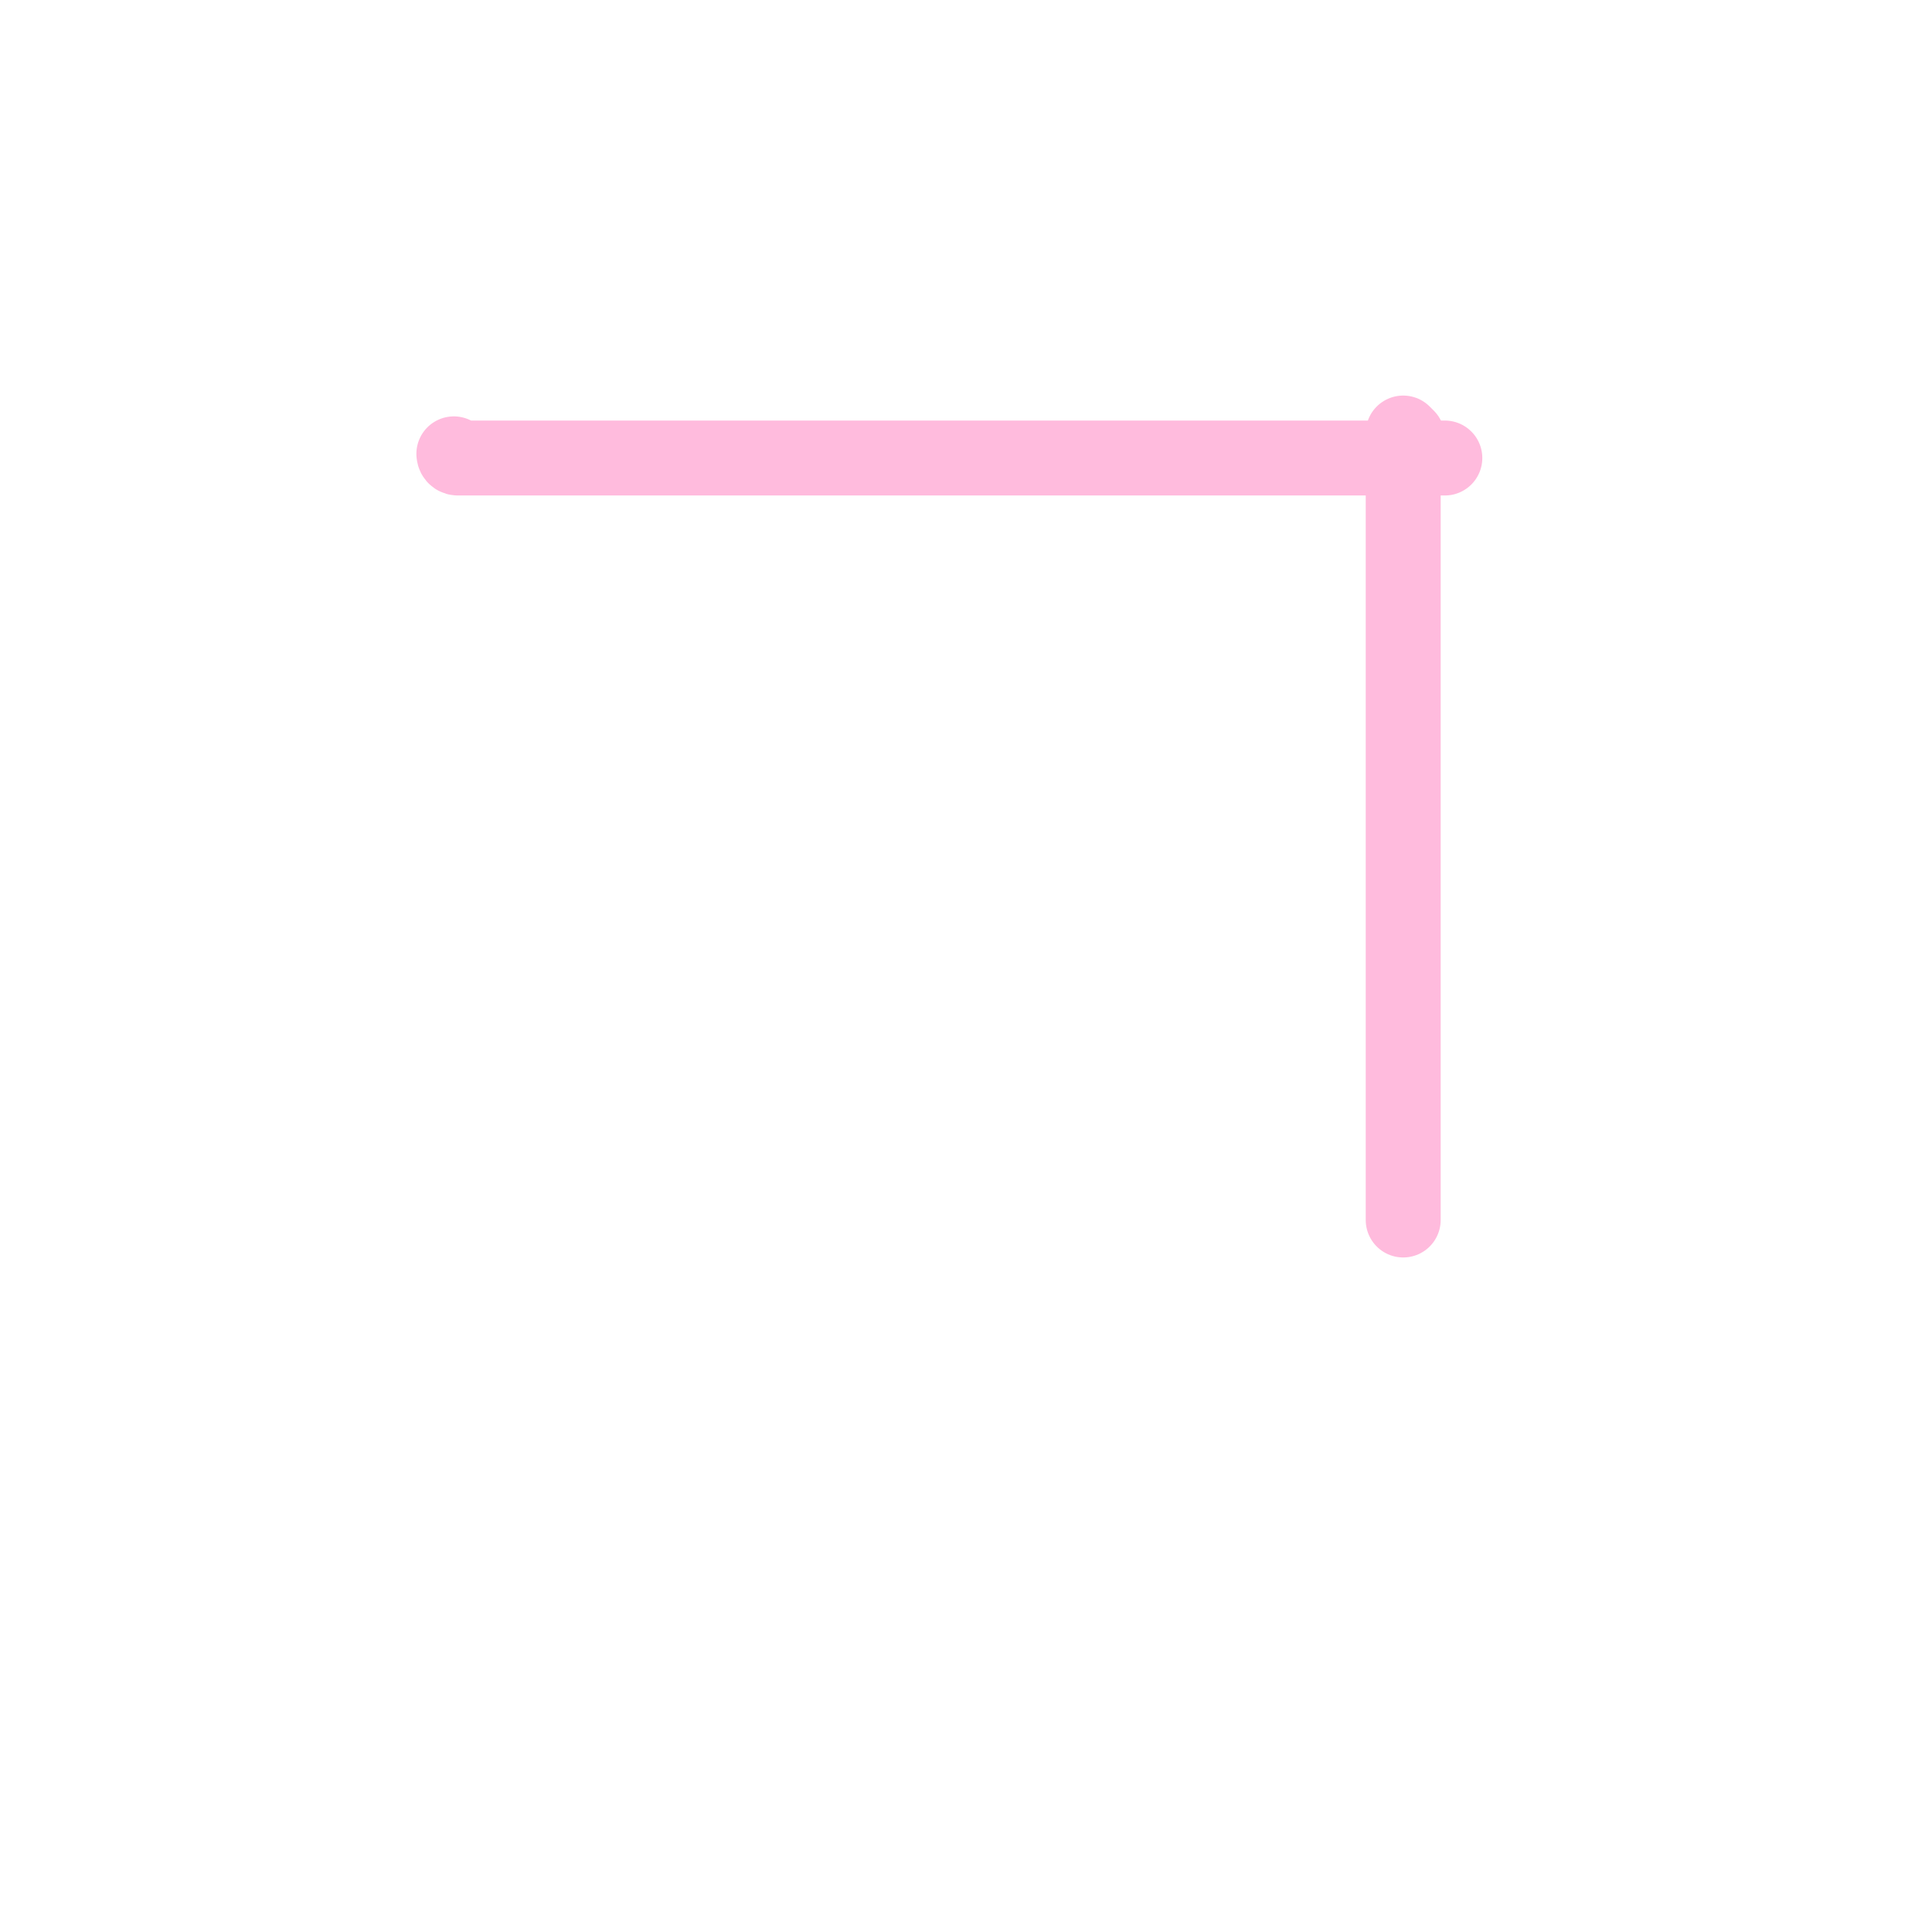 <svg viewBox='0 0 464 464' version='1.1' xmlns='http://www.w3.org/2000/svg' xmlns:xlink='http://www.w3.org/1999/xlink'><g fill='none' stroke='#FFBBDD' stroke-width='18' stroke-linecap='round' stroke-linejoin='round'><path d='M110,110c0,0 -1,-1 -1,-1 0,0 0,1 1,1 0,0 0,0 1,0 2,0 2,0 3,0 4,0 4,0 7,0 5,0 5,0 10,0 7,0 7,0 14,0 18,0 18,0 36,0 21,0 21,0 43,0 6,0 6,0 12,0 10,0 10,0 20,0 5,0 5,0 10,0 7,0 7,0 14,0 2,0 2,0 4,0 7,0 7,0 14,0 2,0 2,0 5,0 2,0 2,0 4,0 2,0 2,0 4,0 2,0 2,0 5,0 2,0 2,0 5,0 4,0 4,0 8,0 1,0 1,0 3,0 3,0 3,0 6,0 1,0 1,0 3,0 1,0 1,0 2,0 1,0 1,0 2,0 1,0 1,0 2,0 '/><path d='M338,105c0,0 -1,-1 -1,-1 0,0 0,1 0,1 0,0 0,0 0,0 0,1 0,1 0,3 0,1 0,1 0,3 0,3 0,3 0,6 0,6 0,6 0,11 0,7 0,7 0,15 0,13 0,13 0,27 0,6 0,6 0,13 0,13 0,13 0,26 0,10 0,10 0,19 0,4 0,4 0,8 0,5 0,5 0,11 0,1 0,1 0,3 0,2 0,2 0,3 0,5 0,5 0,9 0,2 0,2 0,4 0,4 0,4 0,9 0,1 0,1 0,3 0,3 0,3 0,6 0,2 0,2 0,3 0,0 0,0 0,1 0,1 0,1 0,2 0,1 0,1 0,2 0,0 0,0 0,1 '/></g>
</svg>